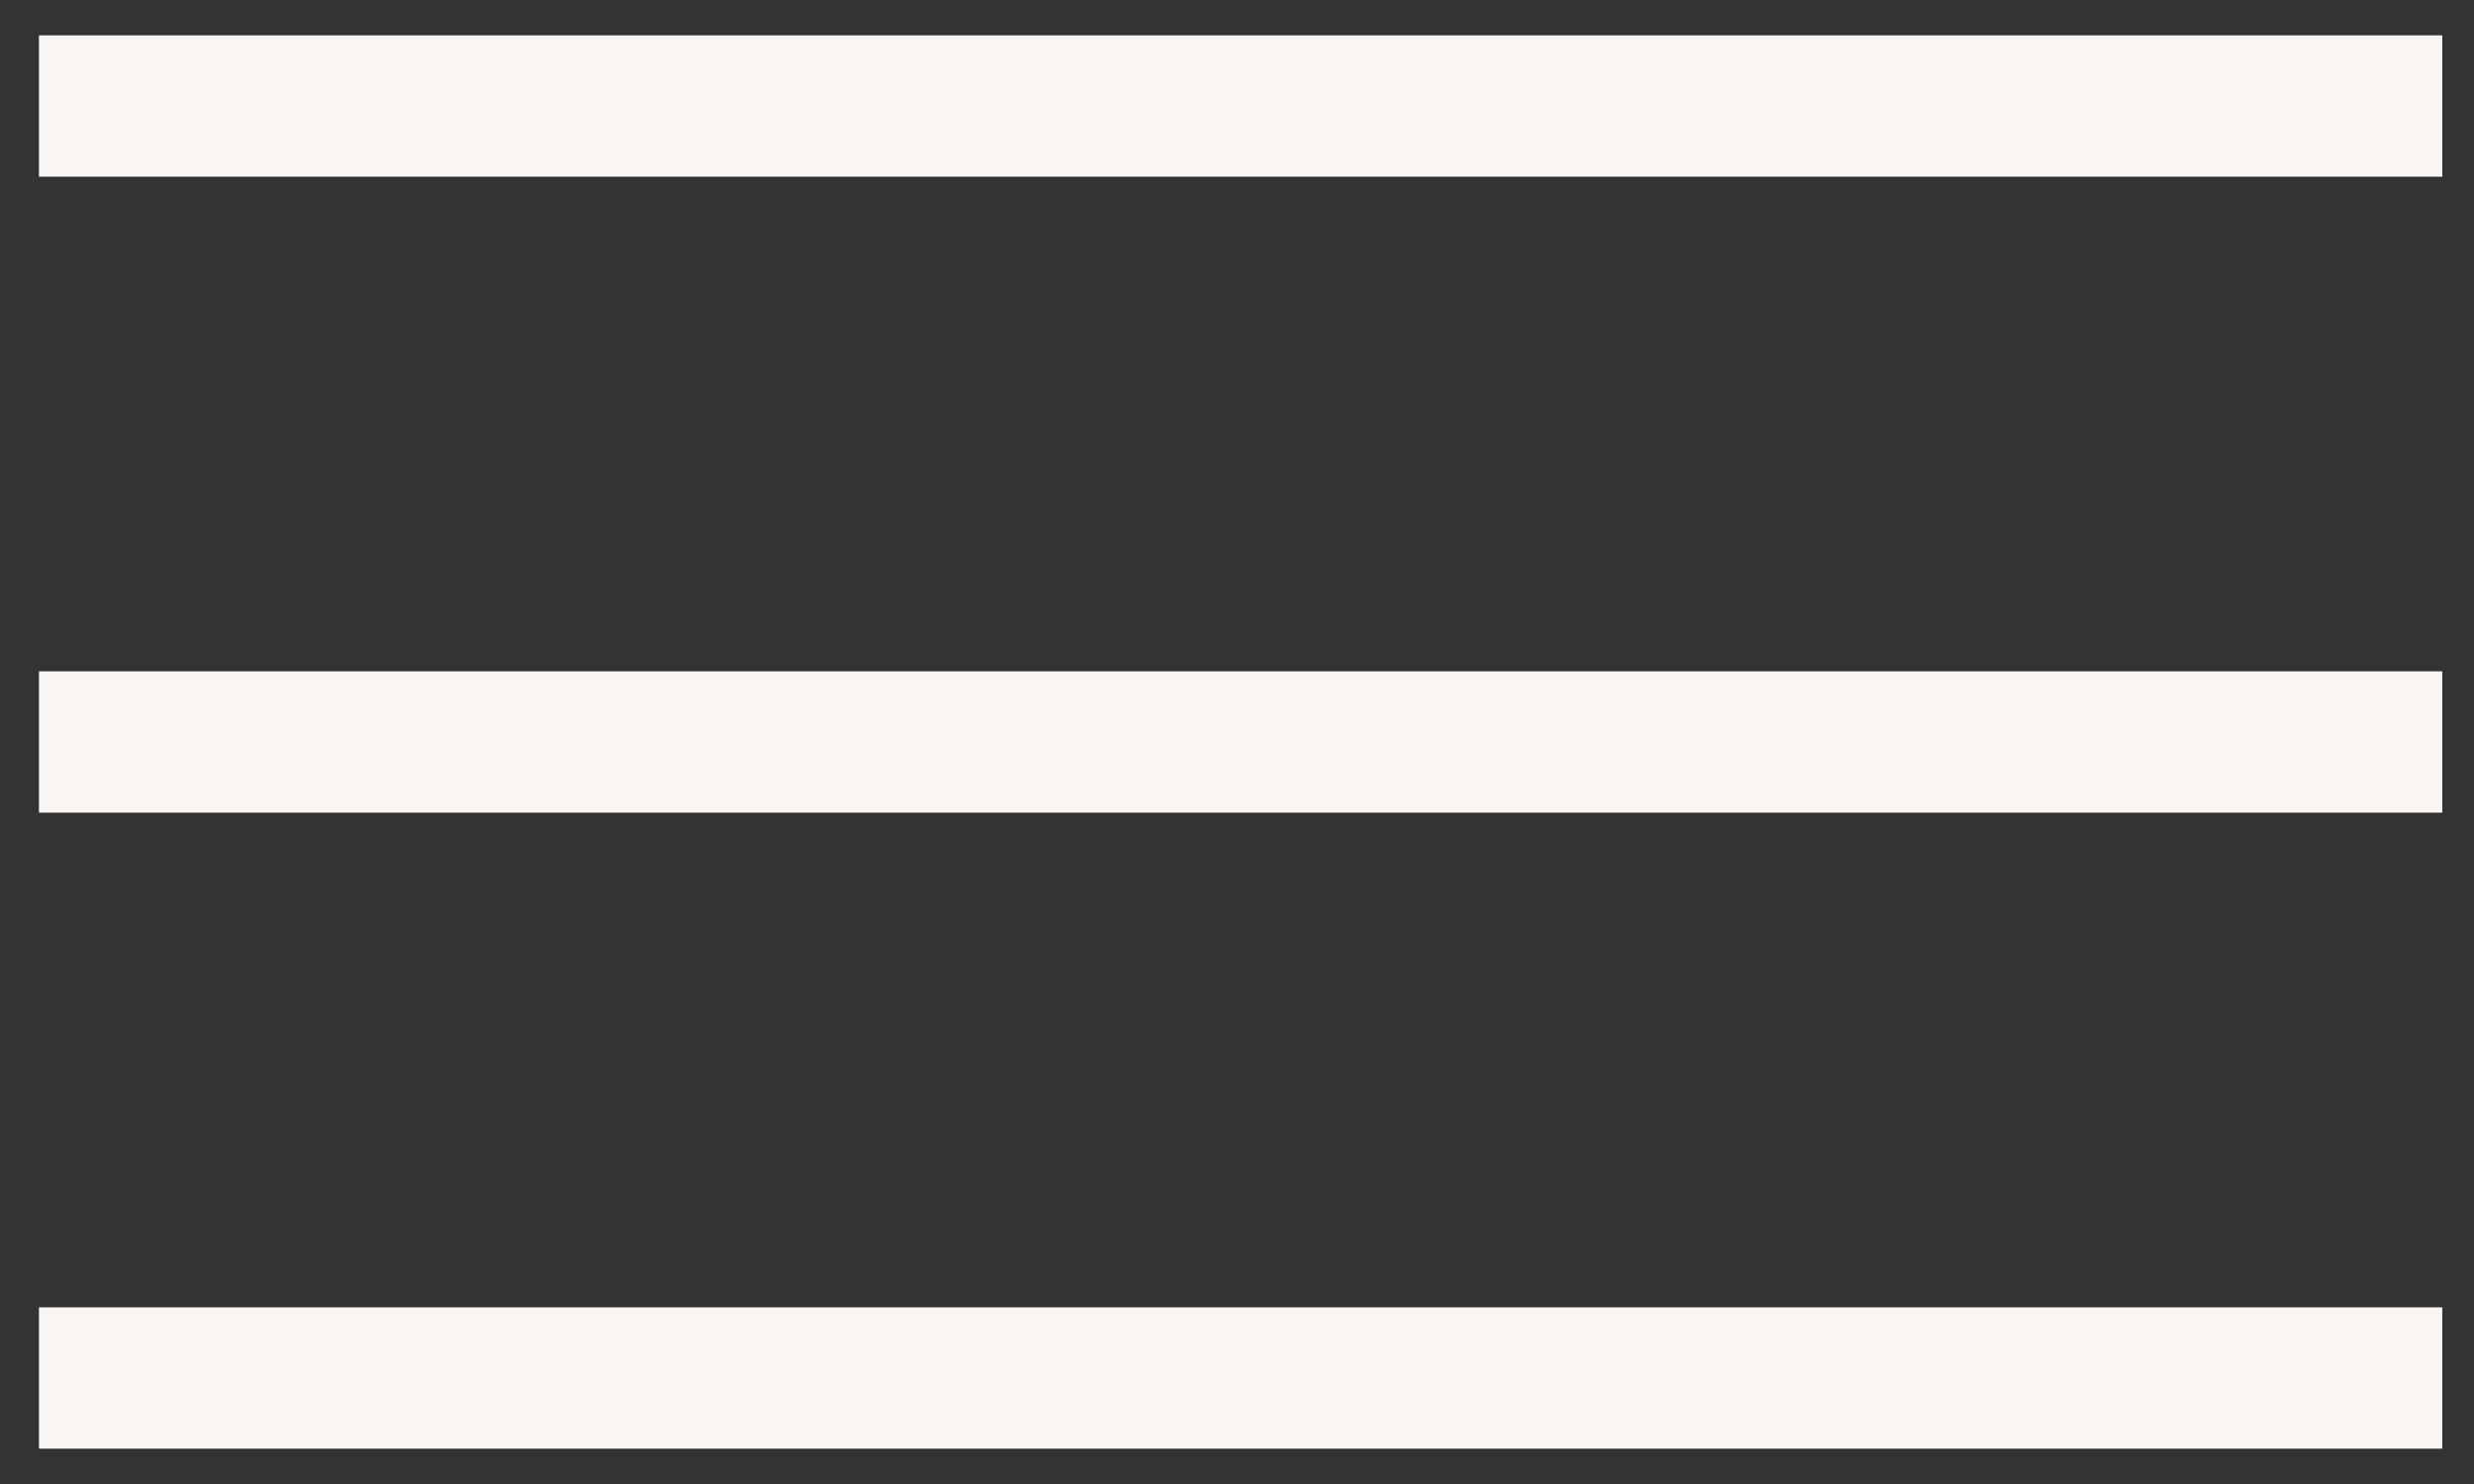 <svg width="35" height="21" viewBox="0 0 35 21" fill="none" xmlns="http://www.w3.org/2000/svg">
<rect x="0" y="0" width="35" height="21" fill="#333333" stroke="none"/>
<path d="M0.551 1.5H34.551" stroke="#F8F5F2" stroke-width="2"/>
<path d="M0.551 10.5H34.551" stroke="#F8F5F2" stroke-width="2"/>
<path d="M0.551 19.5H34.551" stroke="#F8F5F2" stroke-width="2"/>
</svg>
